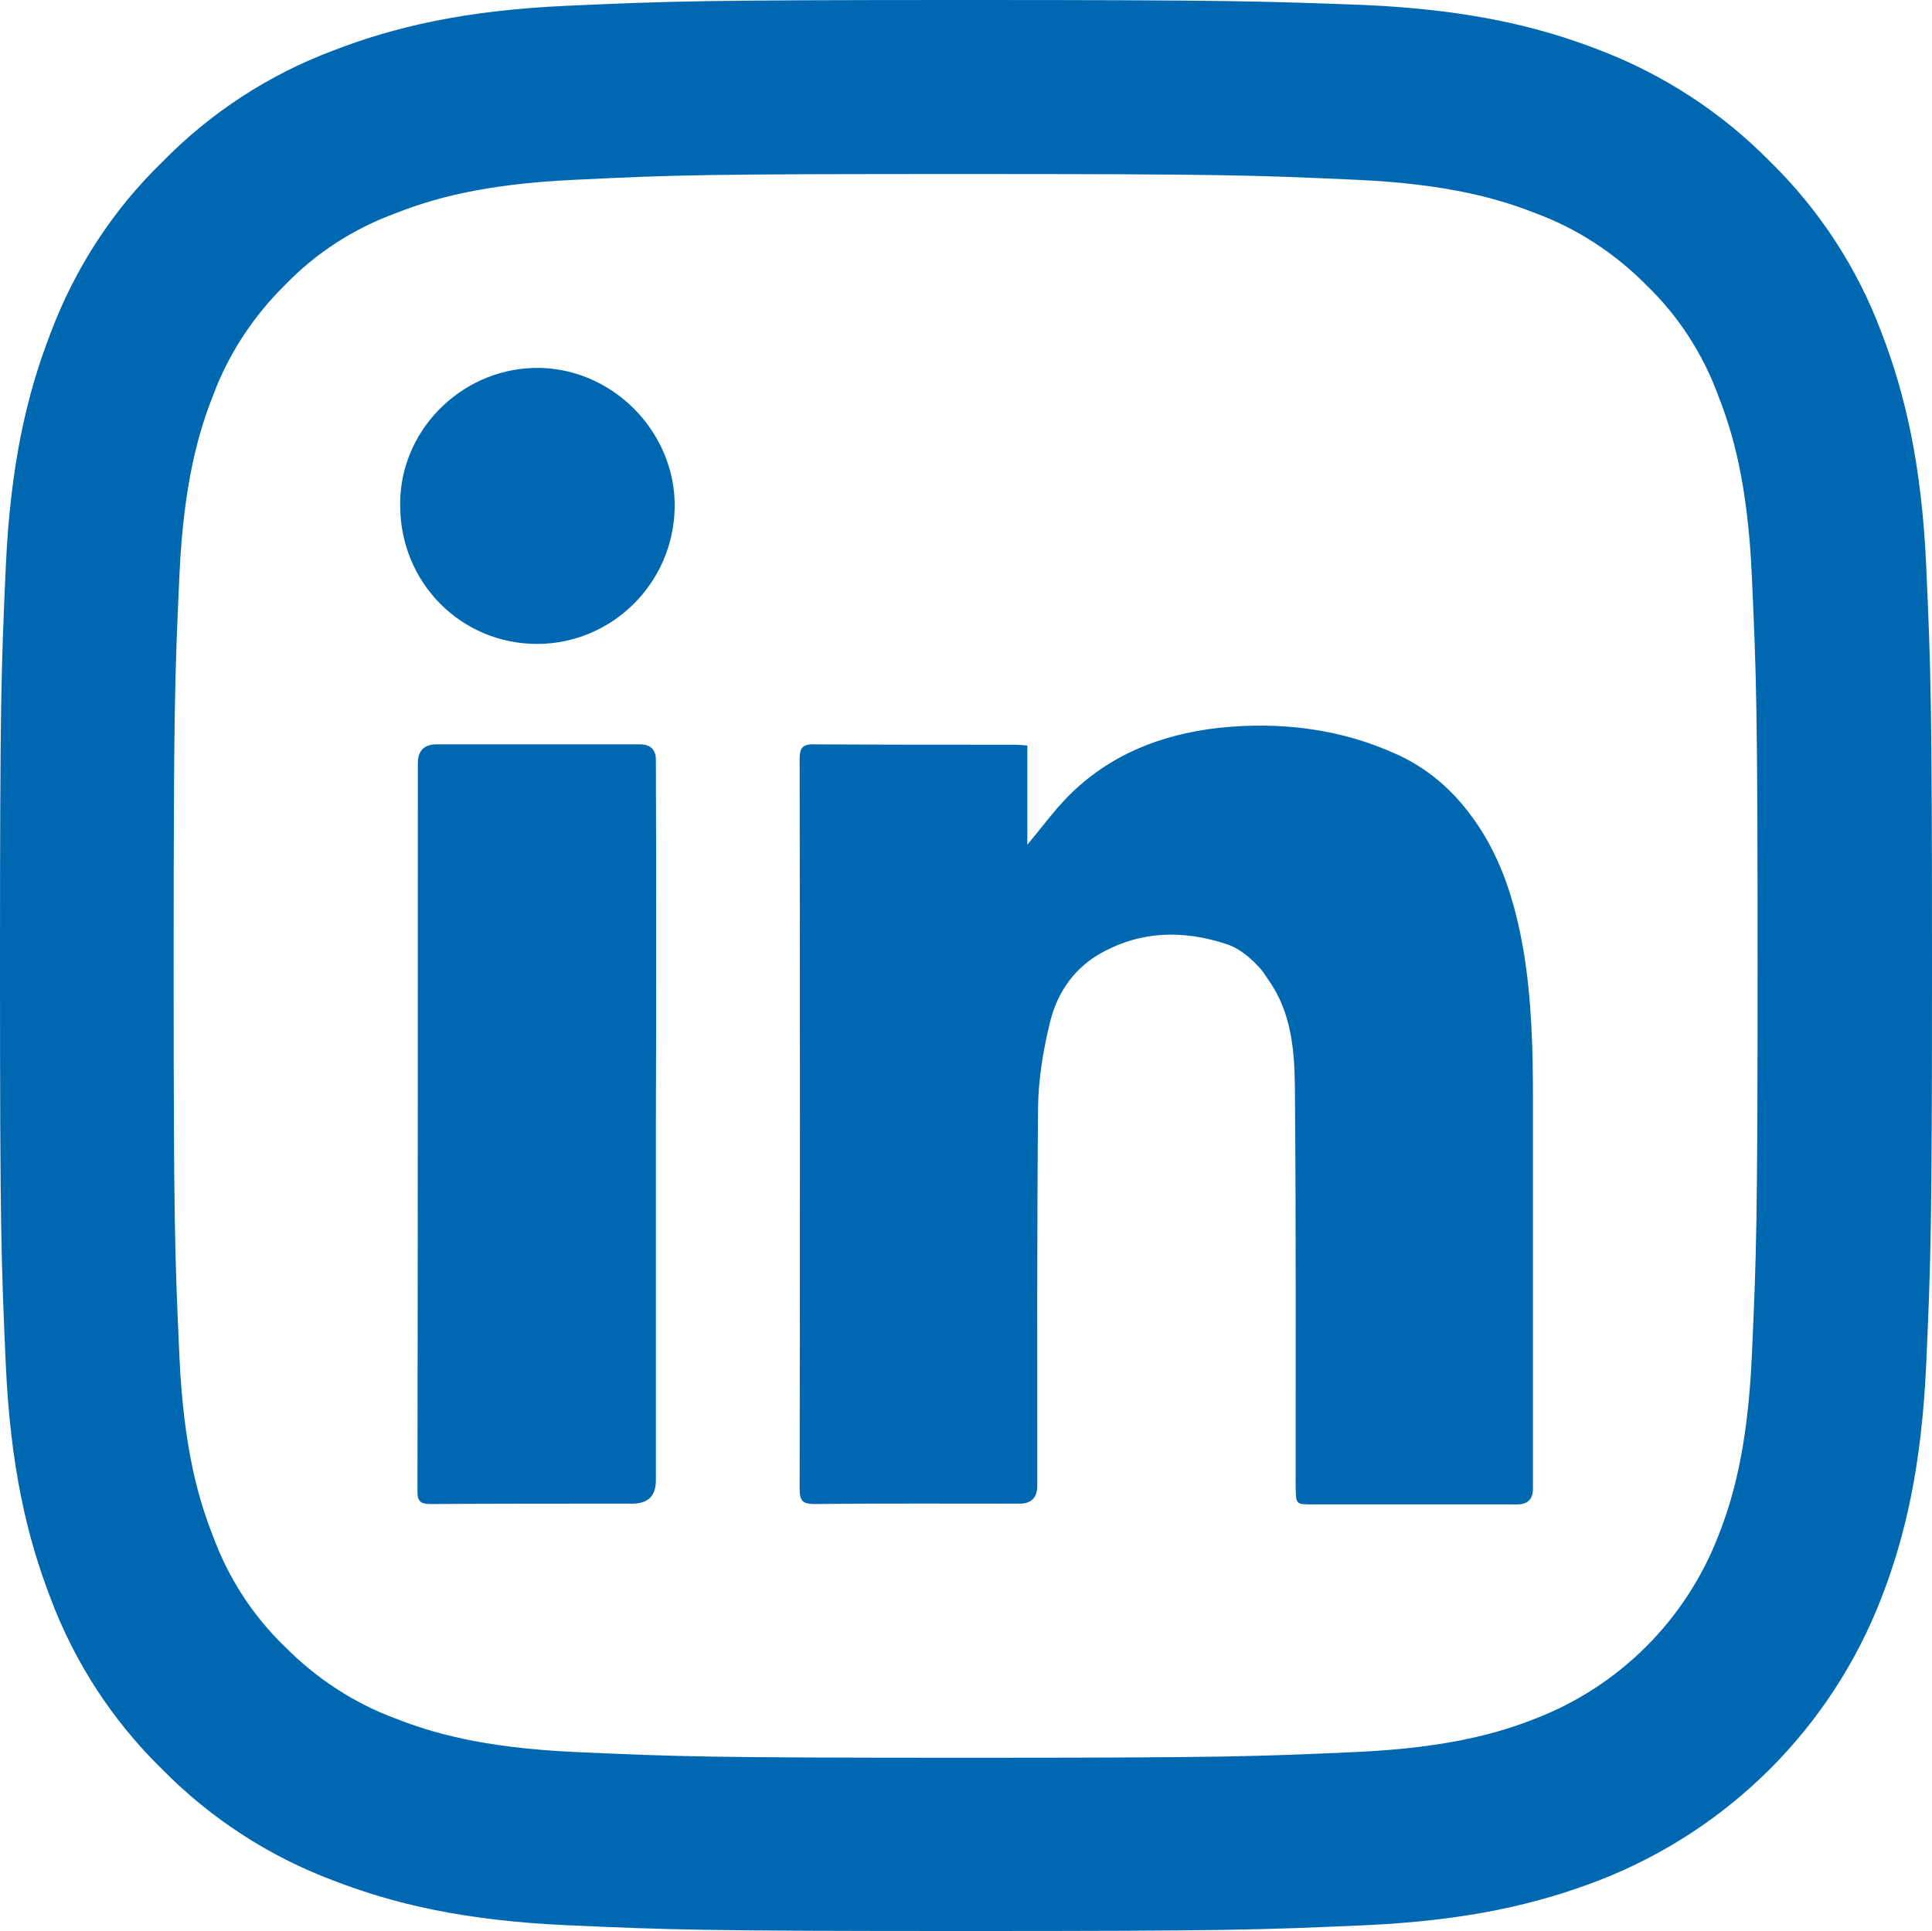 <?xml version="1.0" encoding="UTF-8"?>
<svg xmlns="http://www.w3.org/2000/svg" id="Ebene_1" data-name="Ebene 1" viewBox="0 0 504 503.8">
  <path d="m251.9,45.4c67.3,0,75.2.3,101.8,1.5,24.6,1.1,37.9,5.2,46.8,8.7,10.9,4,20.8,10.5,29,18.8,8.4,8.1,14.8,18,18.8,29,3.5,8.9,7.6,22.2,8.7,46.8,1.2,26.6,1.5,34.5,1.5,101.8s-.3,75.2-1.5,101.8c-1.1,24.6-5.2,37.9-8.7,46.8-8.5,22-25.8,39.3-47.8,47.8-8.9,3.5-22.2,7.6-46.8,8.7-26.6,1.2-34.5,1.5-101.8,1.5s-75.2-.3-101.8-1.5c-24.6-1.1-37.9-5.2-46.8-8.7-10.9-4-20.8-10.5-29-18.8-8.4-8.1-14.8-18-18.8-29-3.5-8.9-7.6-22.2-8.7-46.8-1.2-26.6-1.5-34.5-1.5-101.8s.3-75.2,1.5-101.8c1.1-24.6,5.2-37.9,8.7-46.8,4-10.9,10.5-20.8,18.8-29,8.1-8.4,18-14.8,29-18.8,8.9-3.5,22.2-7.6,46.8-8.7,26.6-1.3,34.5-1.5,101.8-1.5m0-45.4c-68.4,0-77,.3-103.9,1.5-26.8,1.2-45.1,5.5-61.1,11.7-16.8,6.3-32,16.2-44.6,29.1-12.9,12.5-22.8,27.8-29.1,44.6-6.2,16-10.5,34.3-11.7,61.2-1.2,26.8-1.5,35.4-1.5,103.8s.3,77,1.5,103.9c1.2,26.8,5.5,45.1,11.7,61.2,6.3,16.8,16.2,32,29.1,44.6,12.6,12.8,27.8,22.7,44.6,29,16,6.2,34.3,10.5,61.2,11.7s35.4,1.5,103.9,1.5,77-.3,103.9-1.5c26.8-1.2,45.1-5.5,61.2-11.7,33.8-13.1,60.6-39.8,73.7-73.7,6.2-16,10.5-34.3,11.7-61.2,1.2-26.9,1.5-35.4,1.5-103.9s-.3-77-1.5-103.9c-1.2-26.8-5.5-45.1-11.7-61.2-6.3-16.8-16.2-32-29.1-44.6-12.6-12.8-27.8-22.7-44.6-29.1-16-6.2-34.3-10.5-61.2-11.7-27-1-35.6-1.3-104-1.3h0Z" style="fill: #0067b1; stroke-width: 0px;"></path>
  <path d="m320.2,246.4c-11.6-3.9-23.1-3.6-33.9,2.8-6.7,4.1-10.8,10.5-12.5,18-1.7,7-2.9,14.4-3,21.6-.3,32.9-.2,65.9-.2,98.8q0,4.7-4.6,4.7c-17.8,0-35.5-.1-53.3.1-3,0-4.1-.5-4.1-3.9.1-63.5.1-126.9,0-190.4,0-2.9.7-4,3.8-3.9,17.4.1,34.7.1,52.1.1,1.1,0,2.2.1,3.5.2v25.9c3.6-4.3,6.8-8.7,10.6-12.6,10.8-10.9,24.3-16.2,39.3-17.9,16.1-1.7,31.9.2,46.7,7,7.4,3.4,13.5,8.5,18.5,15,8.2,10.6,12,22.8,14.3,35.9,2.2,13,2.5,26.1,2.5,39.3v101.3q0,4.1-4.1,4.1h-53.6c-4.1,0-4.1-.1-4.2-4.2,0-34.8.1-69.6-.2-104.5-.1-9.7-.9-19.6-6.8-28-.7-1-1.8-2.8-2.6-3.5-1.9-2.1-4.9-4.8-8.2-5.9" style="fill: #0067b1; stroke-width: 0px;"></path>
  <path d="m171.1,293.6v92.6q0,6.1-6.1,6.1c-17.6,0-35.1,0-52.7.1-2.3,0-3.4-.5-3.4-3.1.1-63.4.1-126.7.1-190.1q0-5,4.9-5h53q4.2,0,4.2,4.1c.1,31.7.1,63.5,0,95.3h0Z" style="fill: #0067b1; stroke-width: 0px;"></path>
  <path d="m104.4,131.9c-.3-19.1,15.4-35.3,34.7-35.9,20.4-.6,37.3,16.7,36.9,36.5-.4,19.9-16.5,35.4-35.7,35.5-20,.1-35.9-16-35.9-36.1" style="fill: #0067b1; stroke-width: 0px;"></path>
</svg>
